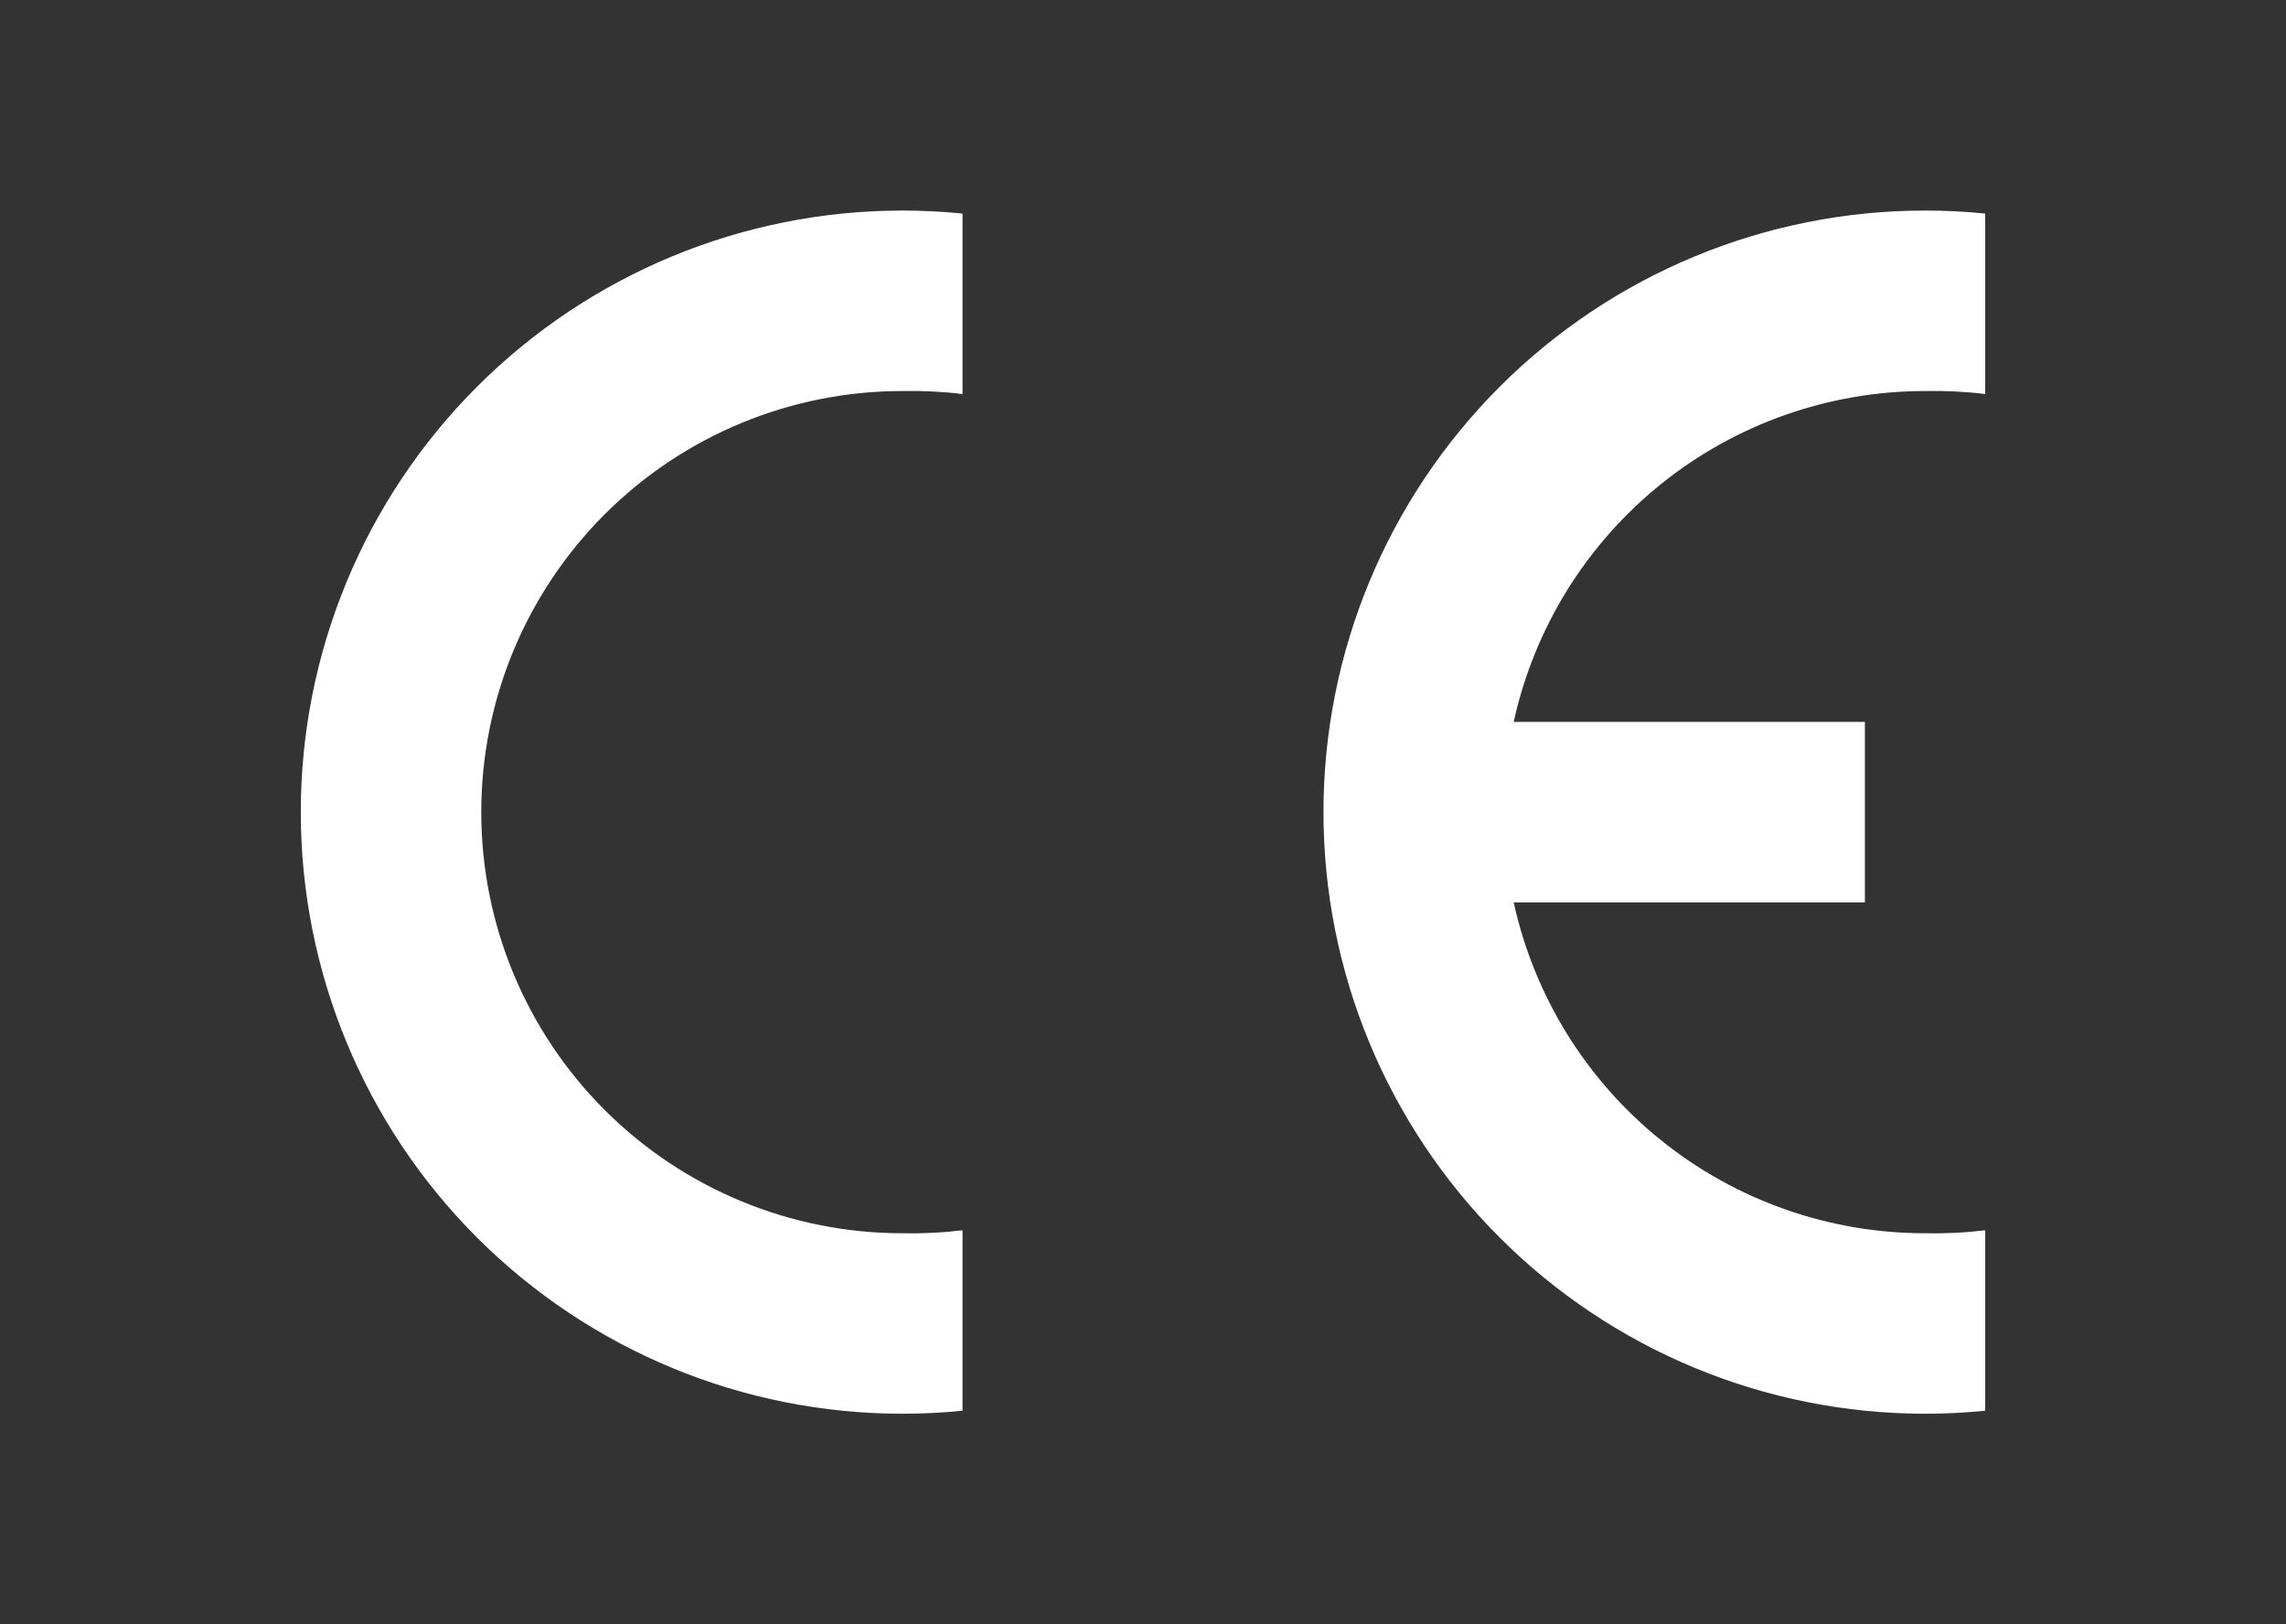 <svg width="76" height="54" viewBox="0 0 76 54" fill="none" xmlns="http://www.w3.org/2000/svg">
<rect x="0" y="0" width="76" height="54" fill="#333333" stroke="none"/>
<path fill-rule="evenodd" clip-rule="evenodd" d="M32 46.9C31.335 46.967 30.668 47 30 47C24.696 47 19.609 44.893 15.858 41.142C12.107 37.391 10 32.304 10 27C10 21.696 12.107 16.609 15.858 12.858C19.609 9.107 24.696 7 30 7C30.668 7 31.335 7.033 32 7.1V13.1C31.337 13.019 30.668 12.986 30 13C26.287 13 22.726 14.475 20.101 17.101C17.475 19.726 16 23.287 16 27C16 30.713 17.475 34.274 20.101 36.9C22.726 39.525 26.287 41 30 41C30.668 41.014 31.337 40.981 32 40.9V46.9Z" fill="white"/>
<path fill-rule="evenodd" clip-rule="evenodd" d="M66 46.9C65.335 46.967 64.668 47 64 47C58.696 47 53.609 44.893 49.858 41.142C46.107 37.391 44 32.304 44 27C44 21.696 46.107 16.609 49.858 12.858C53.609 9.107 58.696 7 64 7C64.668 7 65.335 7.033 66 7.1V13.1C65.337 13.019 64.668 12.986 64 13C60.808 13 57.712 14.09 55.224 16.091C52.737 18.092 51.008 20.882 50.324 24H62V30H50.324C51.008 33.118 52.737 35.908 55.224 37.909C57.712 39.91 60.808 41 64 41C64.668 41.014 65.337 40.981 66 40.9V46.9Z" fill="white"/>
</svg>
